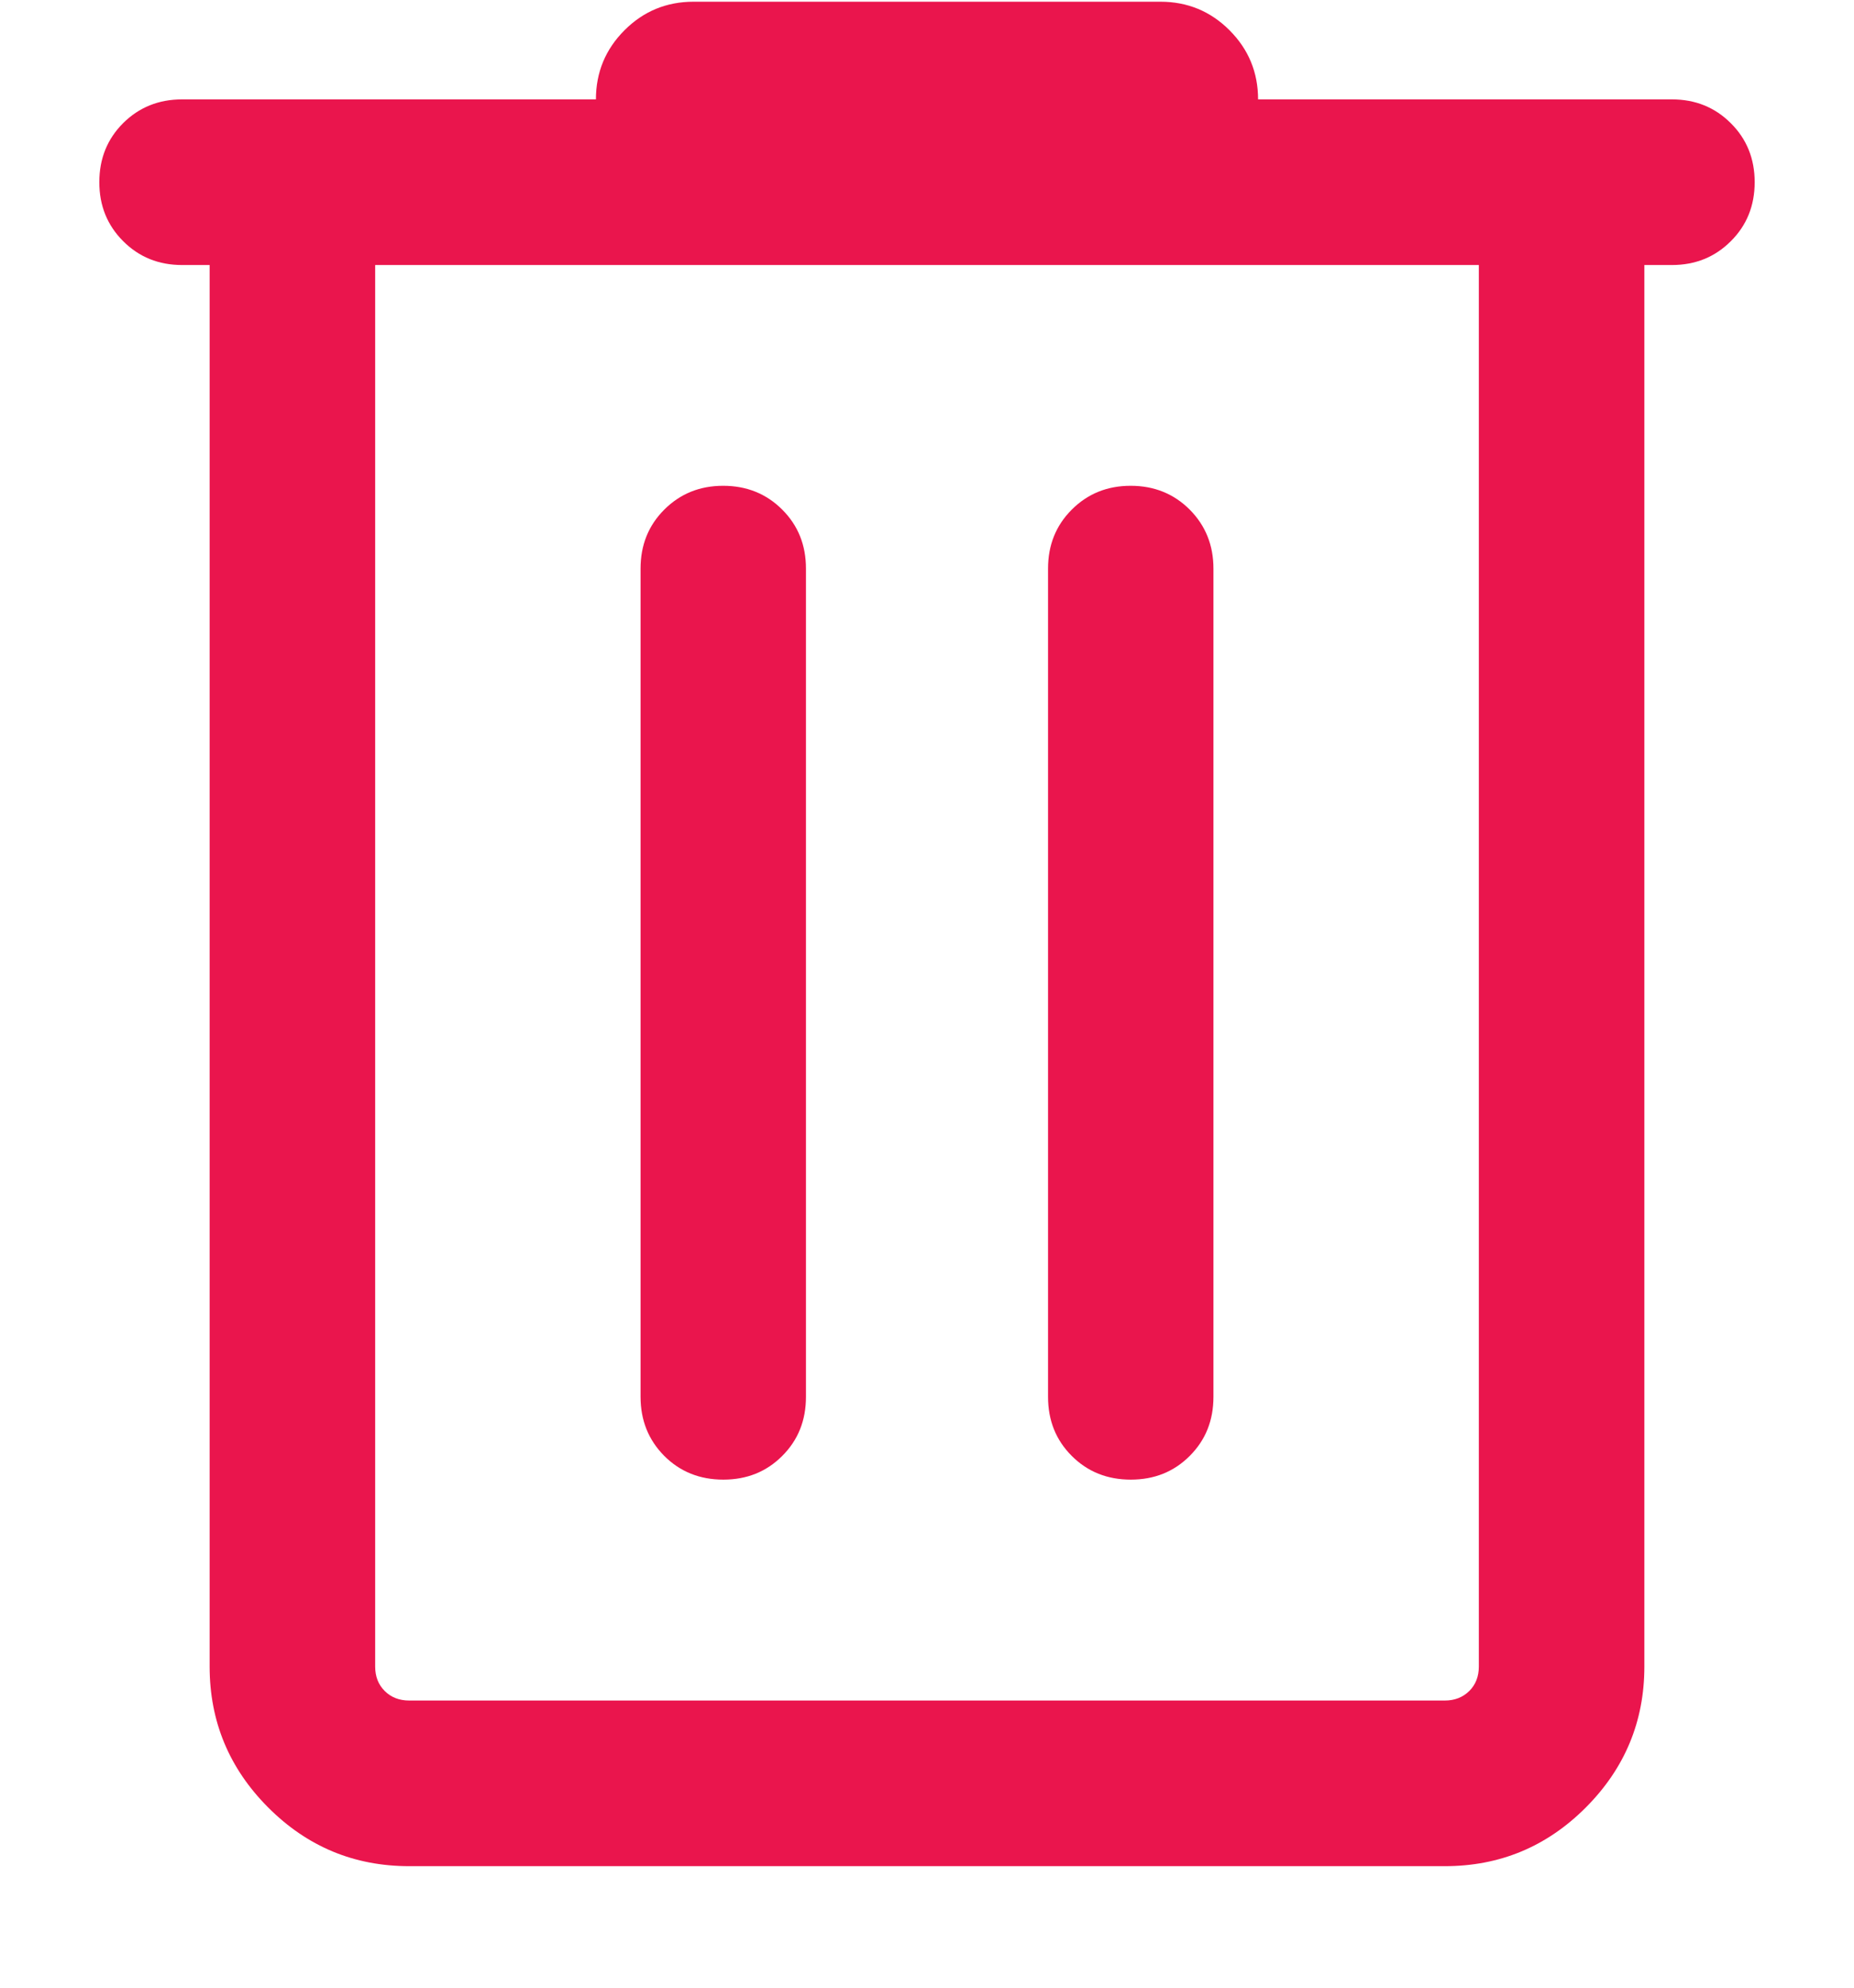 <svg width="14" height="15" viewBox="0 0 14 15" fill="none" xmlns="http://www.w3.org/2000/svg">
<path d="M3.09 14.083C2.675 14.083 2.321 13.936 2.026 13.641C1.731 13.346 1.583 12.991 1.583 12.577V2H1.375C1.198 2 1.05 1.94 0.93 1.82C0.81 1.7 0.75 1.552 0.75 1.375C0.75 1.197 0.81 1.049 0.93 0.929C1.05 0.81 1.198 0.75 1.375 0.75H4.5C4.5 0.546 4.572 0.372 4.716 0.228C4.859 0.085 5.033 0.013 5.237 0.013H8.763C8.967 0.013 9.141 0.085 9.284 0.228C9.428 0.372 9.5 0.546 9.5 0.75H12.625C12.802 0.75 12.95 0.81 13.07 0.93C13.19 1.049 13.25 1.198 13.25 1.375C13.25 1.552 13.19 1.701 13.07 1.82C12.95 1.94 12.802 2 12.625 2H12.417V12.577C12.417 12.991 12.269 13.346 11.974 13.641C11.679 13.936 11.325 14.083 10.91 14.083H3.09ZM11.167 2H2.833V12.577C2.833 12.652 2.857 12.713 2.905 12.761C2.953 12.809 3.015 12.833 3.09 12.833H10.91C10.985 12.833 11.046 12.809 11.095 12.761C11.143 12.713 11.167 12.652 11.167 12.577V2ZM5.462 11.166C5.639 11.166 5.787 11.107 5.907 10.987C6.027 10.867 6.086 10.719 6.086 10.541V4.291C6.086 4.114 6.027 3.966 5.907 3.846C5.787 3.726 5.638 3.666 5.461 3.666C5.284 3.666 5.136 3.726 5.016 3.846C4.896 3.966 4.837 4.114 4.837 4.291V10.541C4.837 10.719 4.897 10.867 5.016 10.987C5.136 11.107 5.285 11.166 5.462 11.166ZM8.539 11.166C8.716 11.166 8.864 11.107 8.984 10.987C9.104 10.867 9.163 10.719 9.163 10.541V4.291C9.163 4.114 9.103 3.966 8.984 3.846C8.864 3.726 8.715 3.666 8.538 3.666C8.361 3.666 8.213 3.726 8.093 3.846C7.973 3.966 7.914 4.114 7.914 4.291V10.541C7.914 10.719 7.973 10.867 8.093 10.987C8.213 11.107 8.362 11.166 8.539 11.166Z" fill="#EA154D"/>
</svg>
